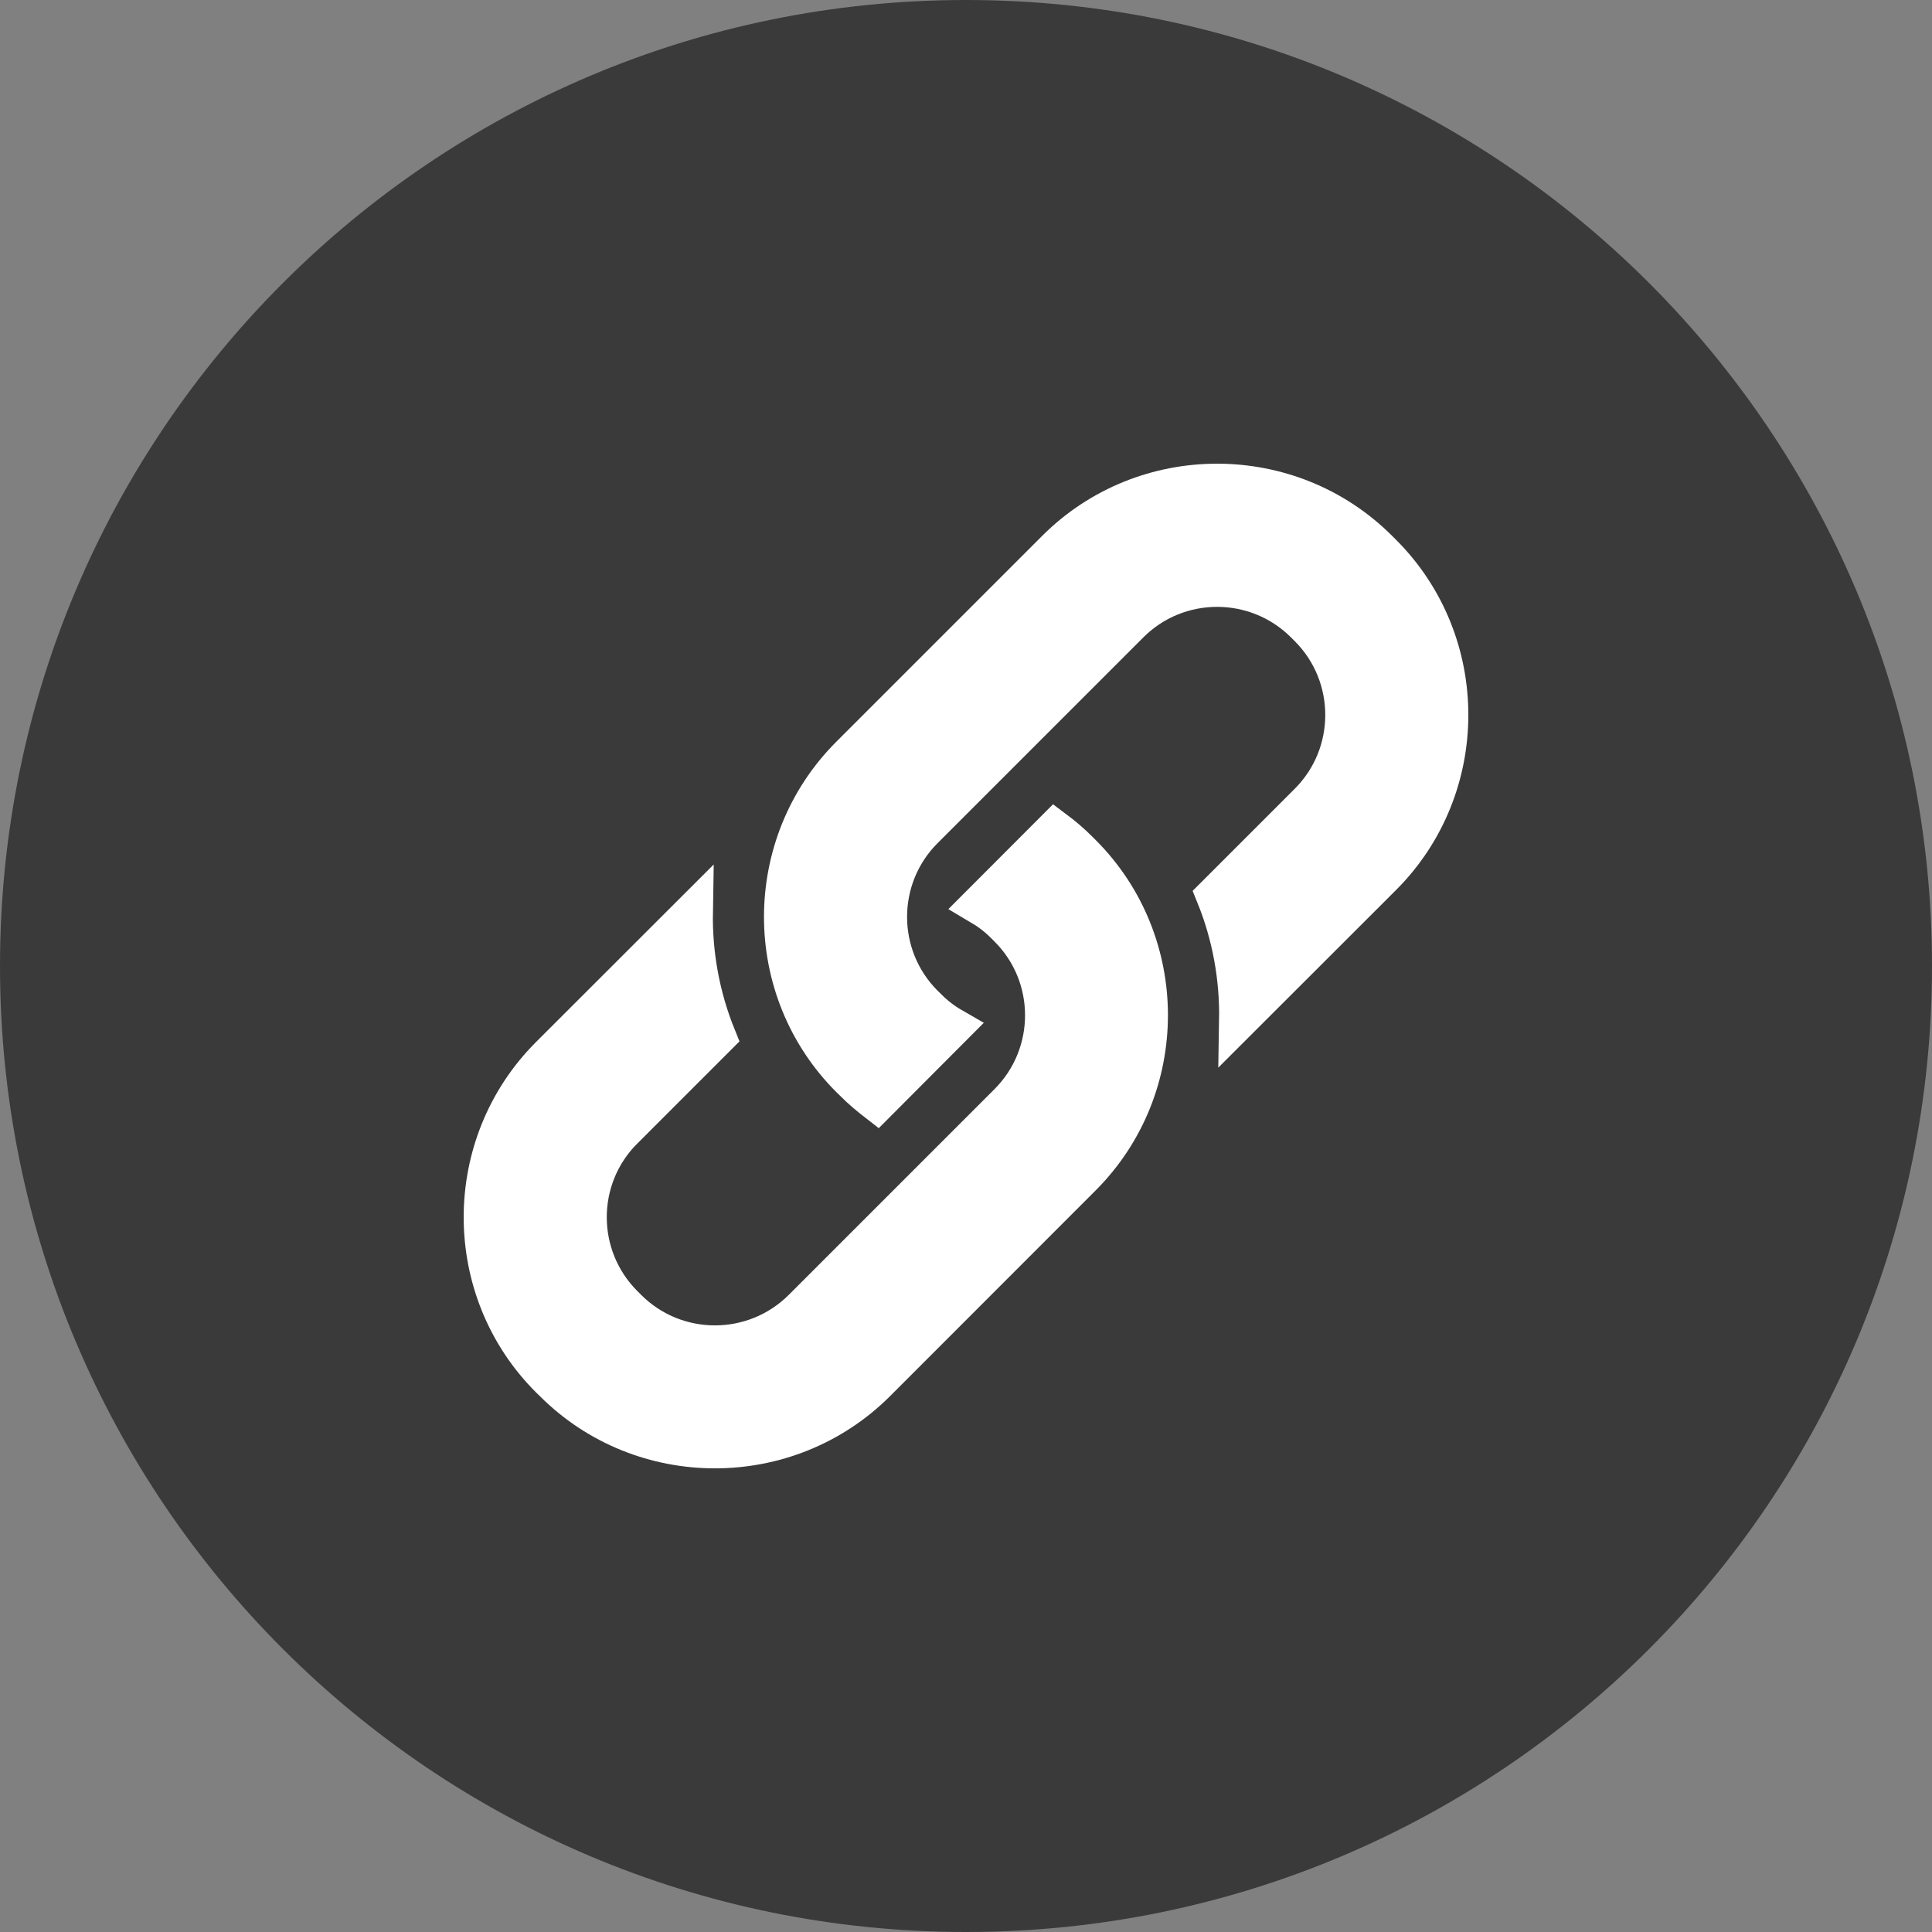 <?xml version="1.0" encoding="UTF-8"?>
<svg width="16px" height="16px" viewBox="0 0 16 16" version="1.1" xmlns="http://www.w3.org/2000/svg" xmlns:xlink="http://www.w3.org/1999/xlink">
    <rect x="0" y="0" width="16" height="16" fill="#808080" stroke="none"/>
    <title>5</title>
    <g id="下载页面优化" stroke="none" stroke-width="1" fill="none" fill-rule="evenodd">
        <g id="download-MAC" transform="translate(-396, -4455)" fill-rule="nonzero">
            <g id="编组-47" transform="translate(376, 3961)">
                <g id="编组-52" transform="translate(20, 357)">
                    <g id="编组-64" transform="translate(0, 134)">
                        <g id="5" transform="translate(0, 3)">
                            <path d="M8,0 C3.582,0 0,3.582 0,8 C0,12.418 3.582,16 8,16 C12.418,16 16,12.418 16,8 C16,3.582 12.418,0 8,0 Z" id="形状" fill="#3A3A3A"></path>
                            <path d="M8.736,6.872 C8.804,6.923 8.869,6.978 8.931,7.04 L8.962,7.071 C9.696,7.806 9.696,9.009 8.961,9.745 L7.258,11.449 C6.522,12.184 5.319,12.184 4.584,11.449 L4.552,11.418 C3.816,10.683 3.816,9.479 4.552,8.743 L5.744,7.552 C5.738,7.903 5.802,8.256 5.936,8.586 L5.165,9.357 C4.765,9.755 4.765,10.405 5.165,10.805 L5.197,10.837 C5.596,11.236 6.245,11.236 6.645,10.837 L8.349,9.133 C8.749,8.733 8.749,8.083 8.349,7.684 L8.317,7.652 C8.255,7.59 8.186,7.539 8.113,7.496 L8.736,6.872 Z M11.417,4.552 L11.449,4.584 C12.184,5.319 12.184,6.523 11.448,7.258 L10.256,8.449 C10.262,8.099 10.199,7.746 10.065,7.416 L10.836,6.645 C11.235,6.246 11.235,5.596 10.836,5.197 L10.804,5.165 C10.404,4.766 9.755,4.766 9.356,5.165 L7.652,6.869 C7.252,7.268 7.252,7.918 7.652,8.318 L7.683,8.348 C7.745,8.411 7.814,8.463 7.887,8.505 L7.264,9.13 C7.197,9.078 7.131,9.023 7.07,8.961 L7.039,8.931 C6.303,8.195 6.303,6.992 7.039,6.256 L8.743,4.552 C9.478,3.816 10.681,3.816 11.417,4.552 Z" id="形状结合" stroke="#FFFFFF" stroke-width="0.32" fill="#FFFFFF"></path>
                        </g>
                    </g>
                </g>
            </g>
        </g>
    </g>
</svg>